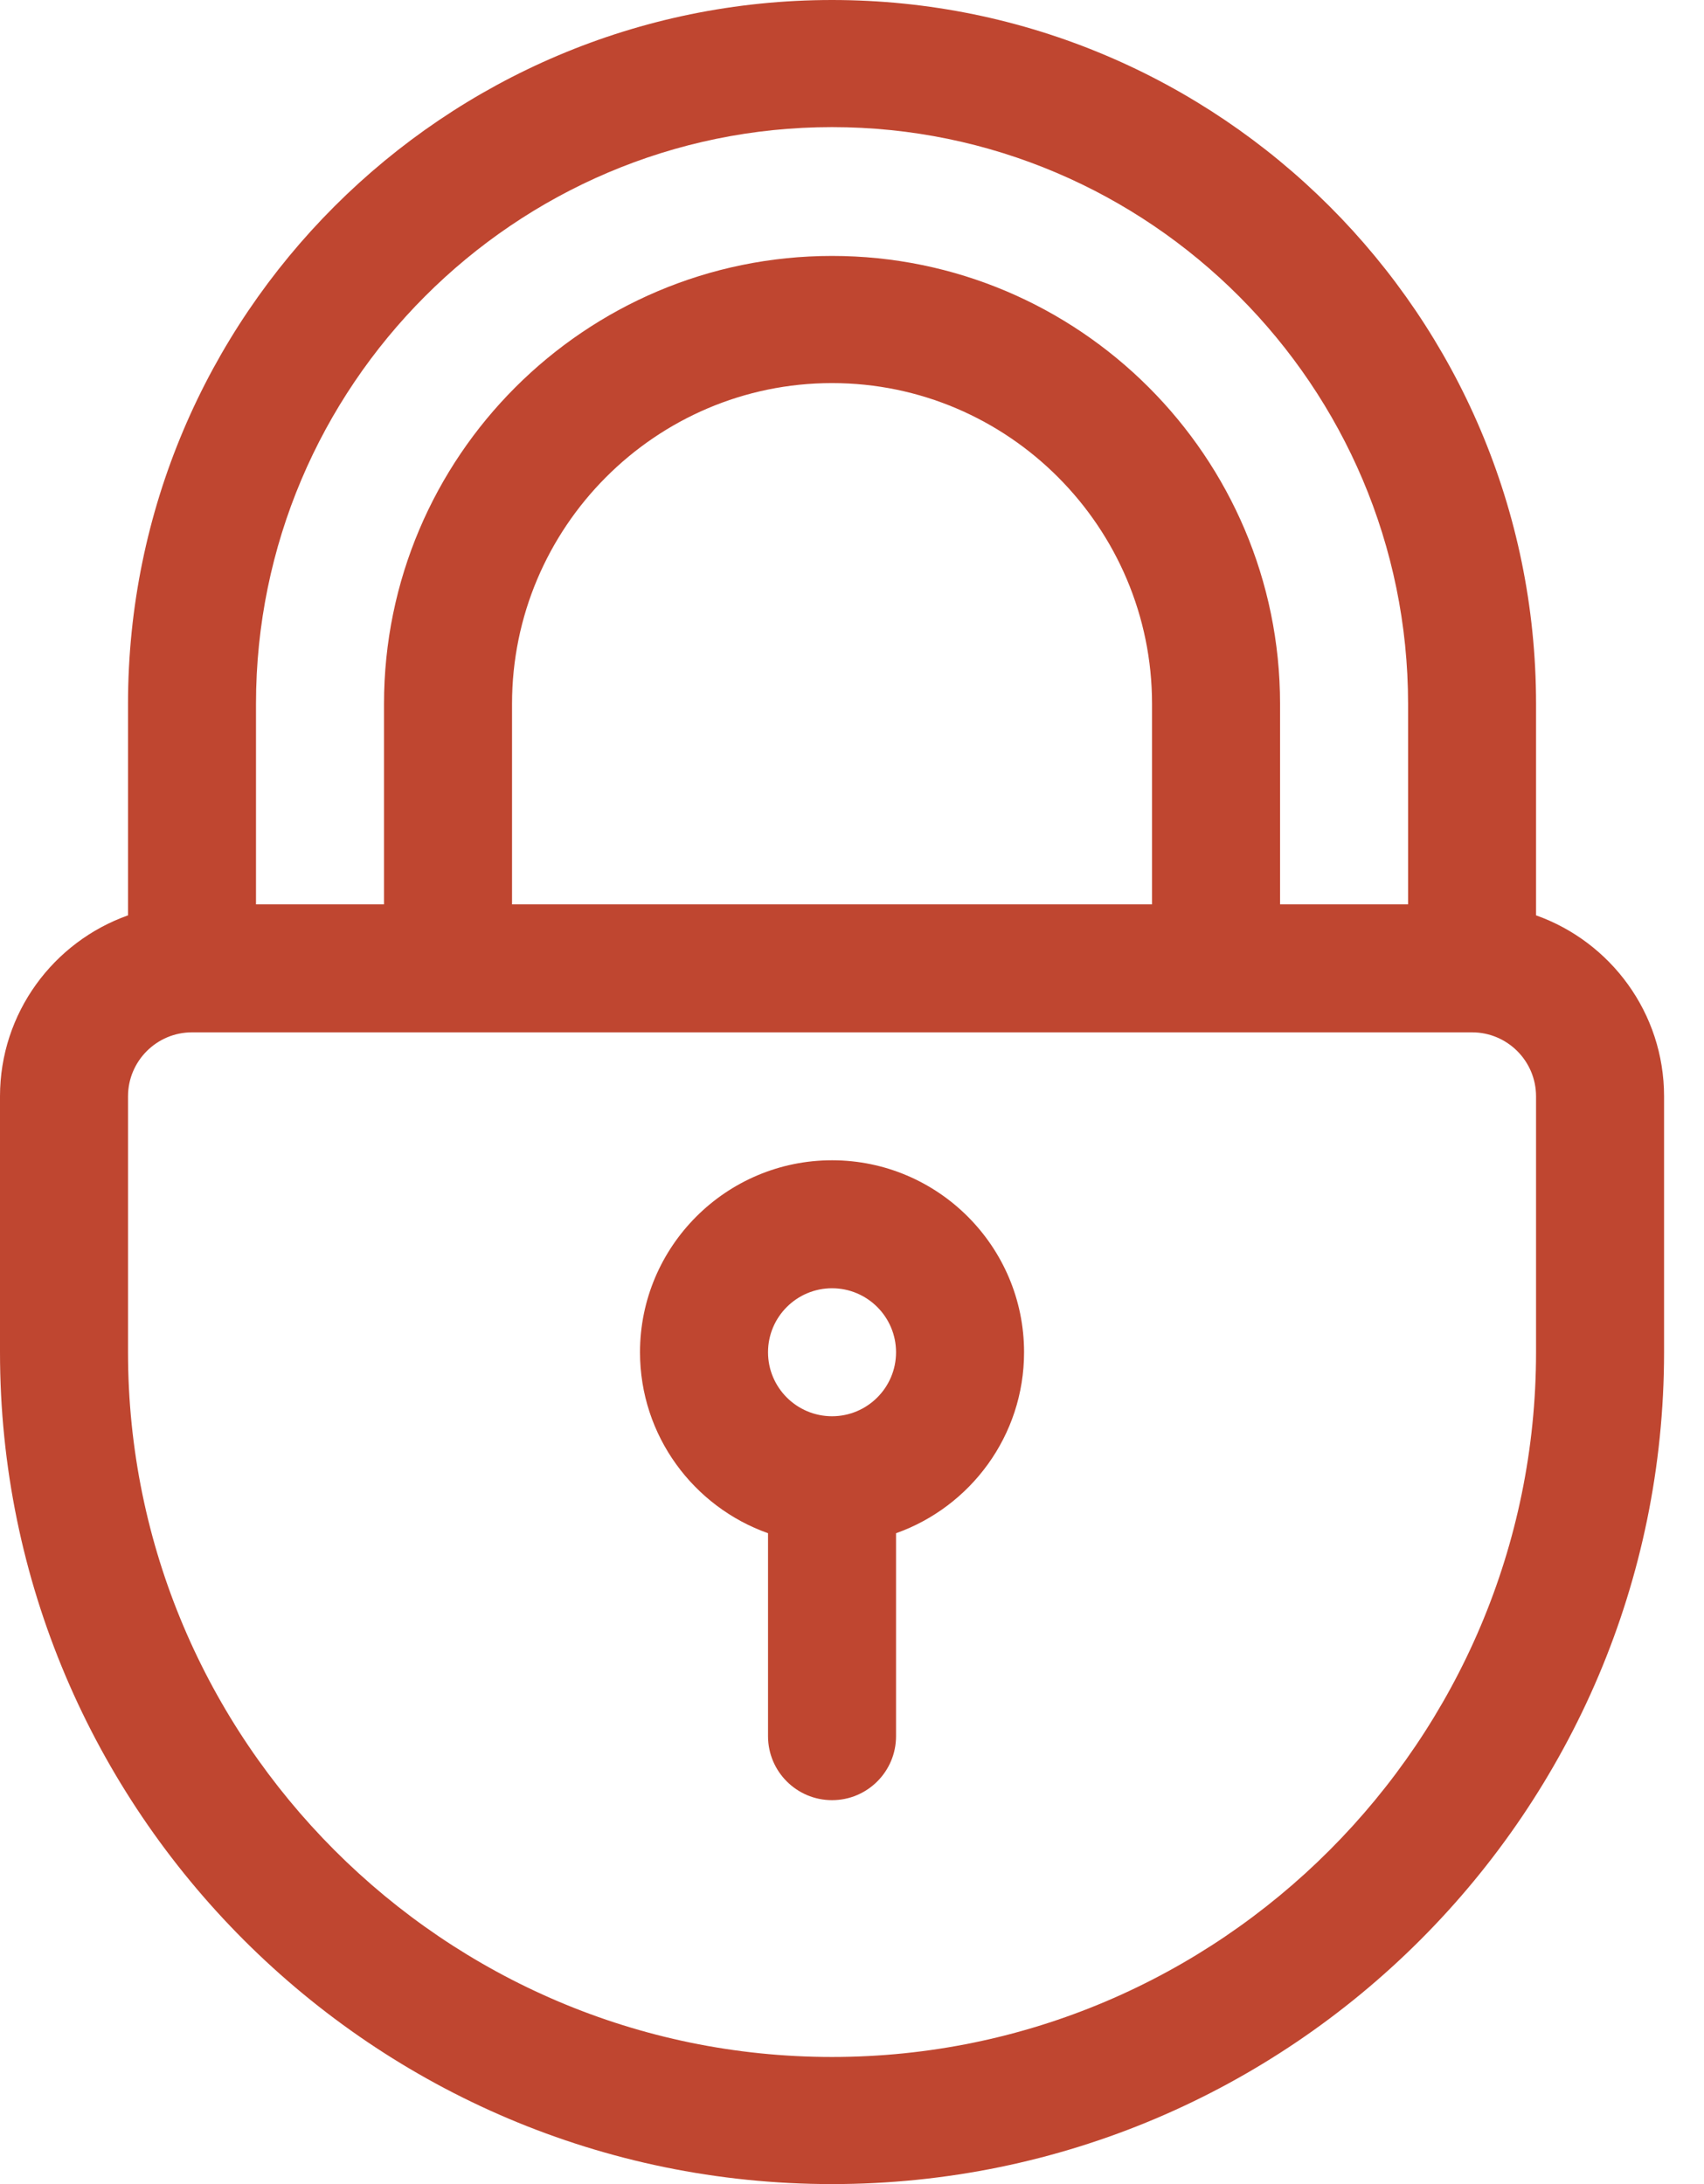 <svg width="39" height="50" viewBox="0 0 39 50" fill="none" xmlns="http://www.w3.org/2000/svg">
<path d="M35.156 20.955V16.113C35.156 7.228 27.928 0 19.043 0C10.158 0 2.93 7.228 2.93 16.113V20.955C1.225 21.56 0 23.188 0 25.098V30.957C0 41.457 8.543 50 19.043 50C29.543 50 38.086 41.457 38.086 30.957V25.098C38.086 23.188 36.861 21.56 35.156 20.955ZM5.859 16.113C5.859 8.844 11.774 2.91 19.043 2.91C26.312 2.91 32.227 8.844 32.227 16.113V20.703H29.297V16.113C29.297 10.459 24.697 5.859 19.043 5.859C13.389 5.859 8.789 10.459 8.789 16.113V20.703H5.859V16.113ZM26.367 16.113V20.703H11.719V16.113C11.719 12.075 15.004 8.77 19.043 8.77C23.081 8.77 26.367 12.075 26.367 16.113ZM35.156 30.957C35.156 39.842 27.928 47.09 19.043 47.09C10.158 47.09 2.93 39.842 2.93 30.957V25.098C2.93 24.29 3.587 23.633 4.395 23.633H33.691C34.499 23.633 35.156 24.29 35.156 25.098V30.957Z" fill="#BF4630"/>
<path d="M19.043 26.562C16.62 26.562 14.648 28.534 14.648 30.957C14.648 32.867 15.873 34.495 17.578 35.1V39.746C17.578 40.555 18.234 41.211 19.043 41.211C19.852 41.211 20.508 40.555 20.508 39.746V35.1C22.213 34.495 23.438 32.867 23.438 30.957C23.438 28.534 21.466 26.562 19.043 26.562ZM19.043 32.422C18.235 32.422 17.578 31.765 17.578 30.957C17.578 30.149 18.235 29.492 19.043 29.492C19.851 29.492 20.508 30.149 20.508 30.957C20.508 31.765 19.851 32.422 19.043 32.422Z" fill="#BF4630"/>
</svg>
